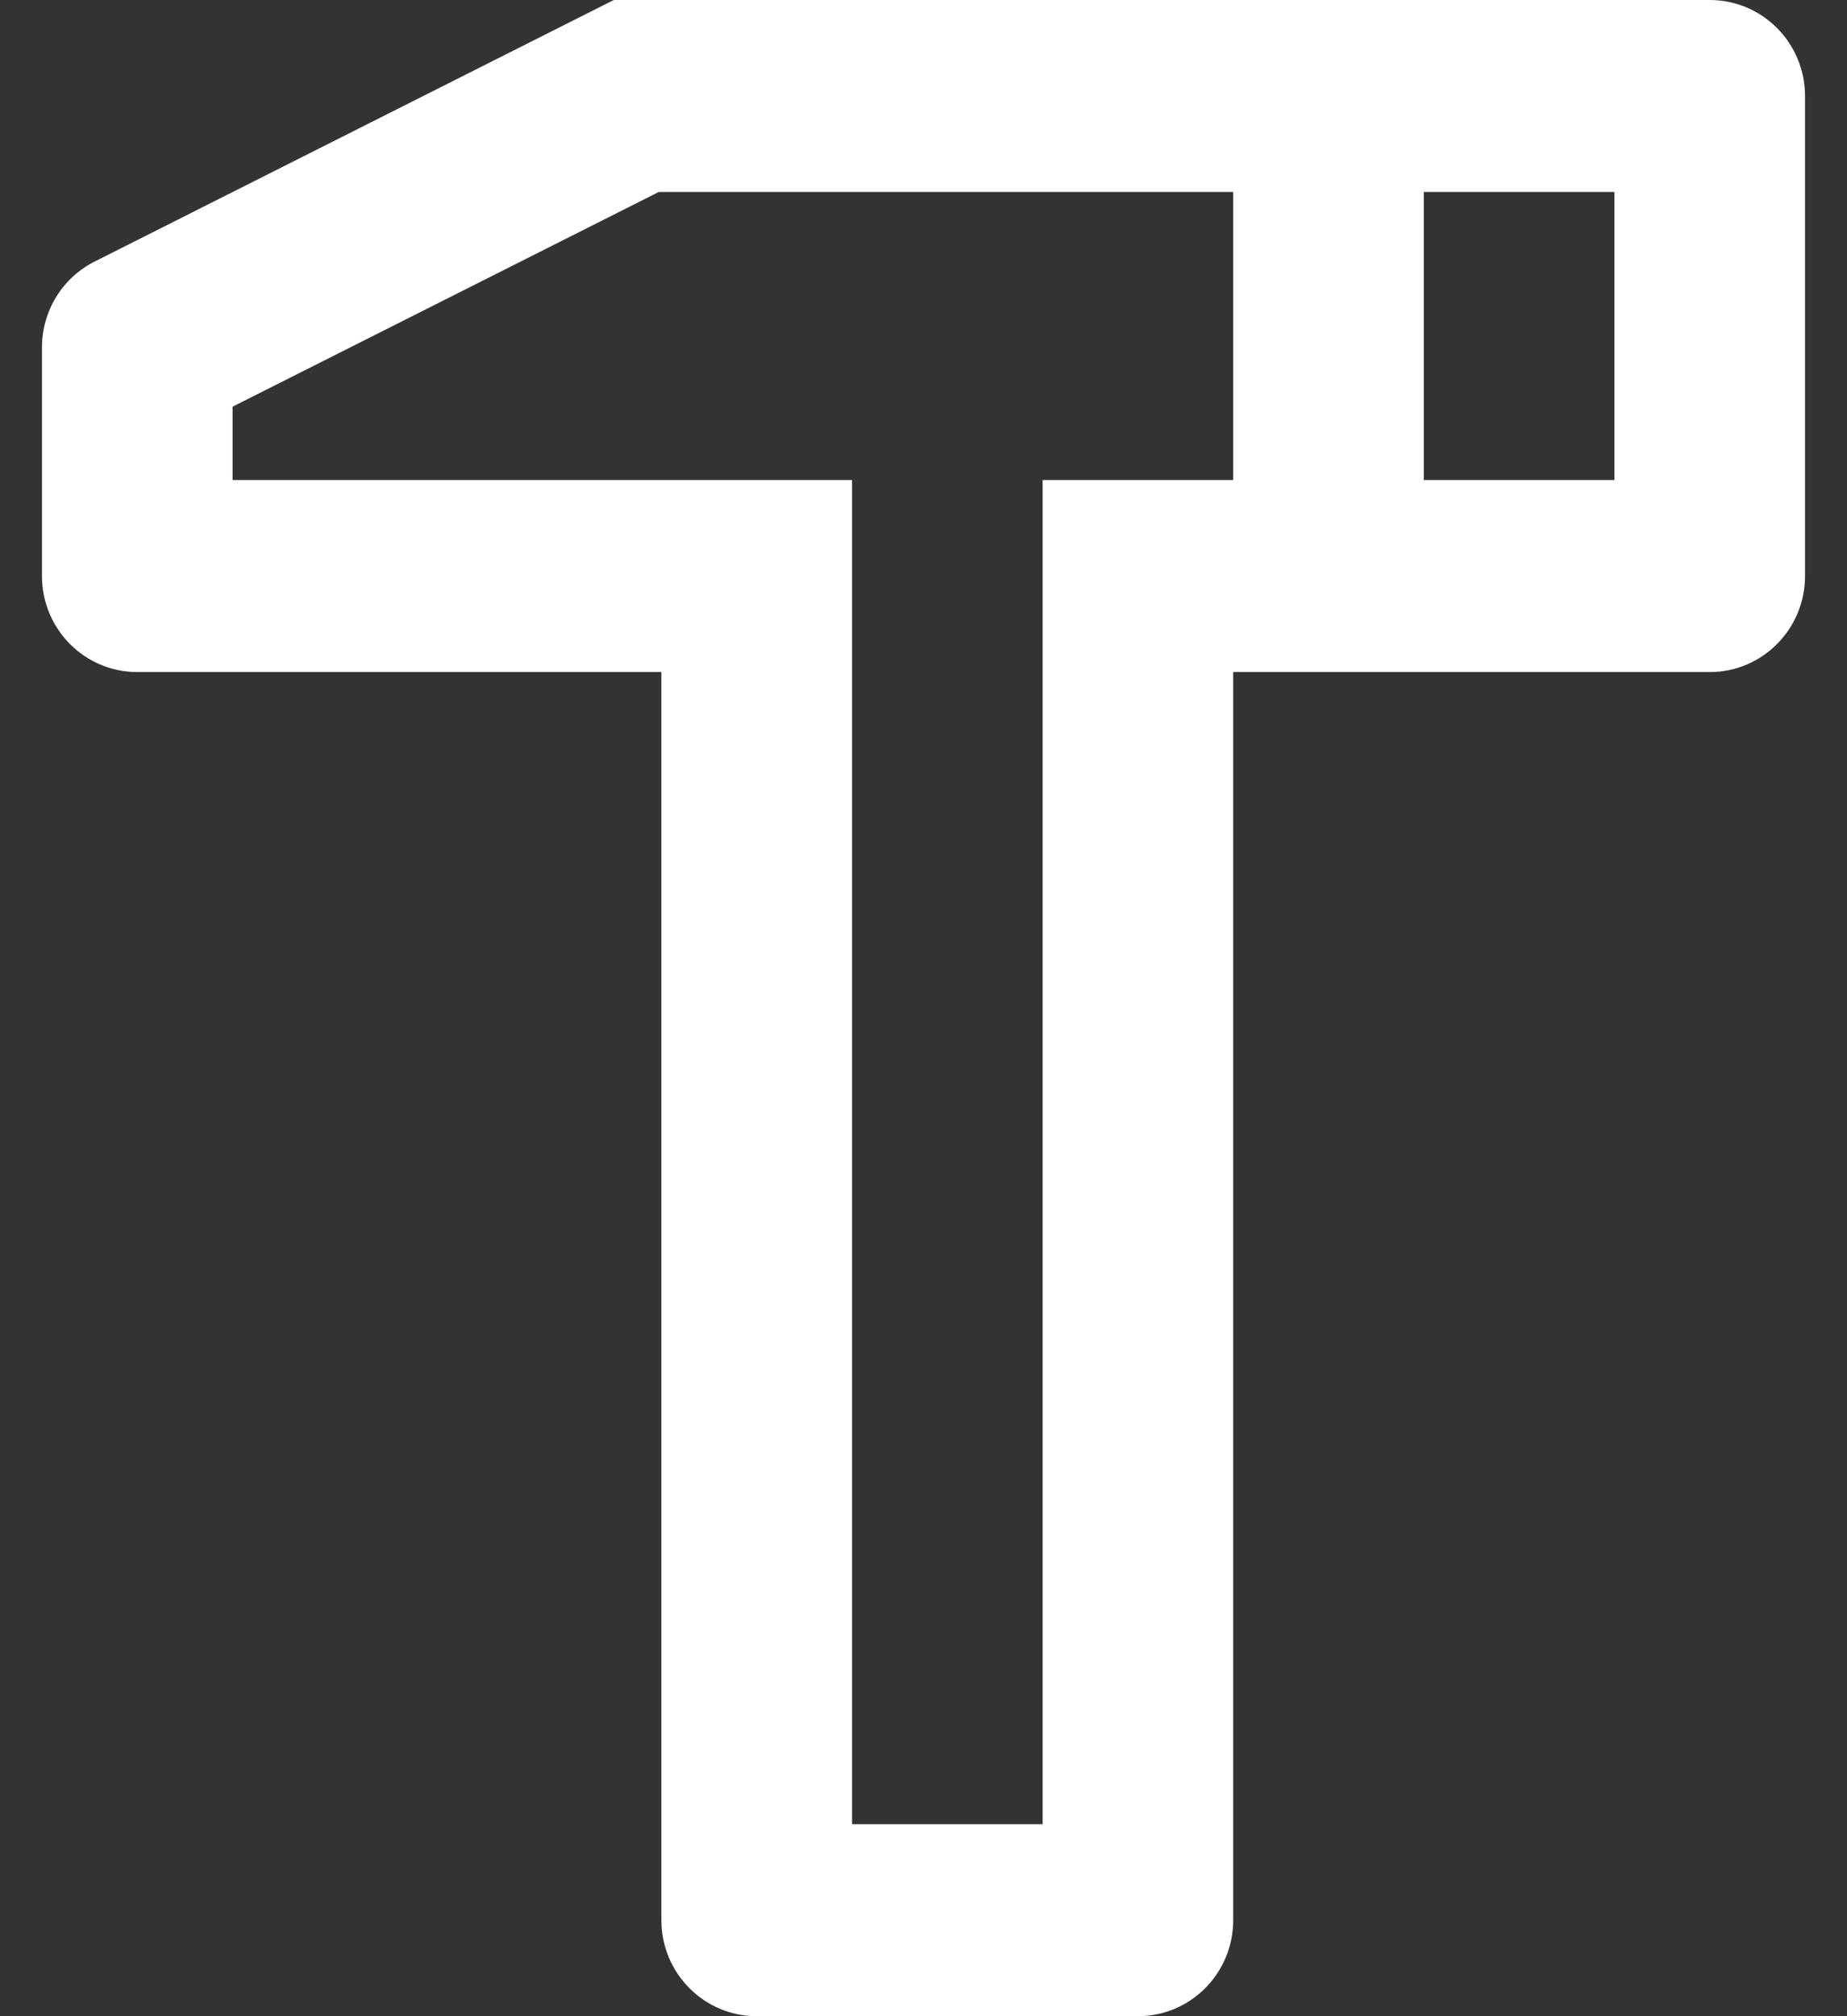 <svg 
 xmlns="http://www.w3.org/2000/svg"
 xmlns:xlink="http://www.w3.org/1999/xlink"
 width="22px" height="24px">
<rect width="100%" height="100%" fill="#333333" stroke="none"/>
<path fill-rule="evenodd"  fill="rgb(255, 255, 255)"
 d="M20.365,-0.000 C20.992,-0.000 21.500,0.512 21.500,1.143 L21.500,6.857 C21.500,7.488 20.992,8.000 20.365,8.000 L14.689,8.000 L14.689,22.857 C14.689,23.488 14.181,24.000 13.554,24.000 L9.013,24.000 C8.387,24.000 7.878,23.488 7.878,22.857 L7.878,8.000 L1.635,8.000 C1.008,8.000 0.500,7.488 0.500,6.857 L0.500,4.135 C0.500,3.702 0.743,3.306 1.128,3.113 L7.311,-0.000 L20.365,-0.000 ZM14.689,2.285 L7.847,2.285 L2.770,4.841 L2.770,5.714 L10.149,5.714 L10.149,21.714 L12.419,21.714 L12.419,5.714 L14.689,5.714 L14.689,2.285 ZM19.230,2.285 L16.959,2.285 L16.959,5.714 L19.230,5.714 L19.230,2.285 Z"/>
</svg>